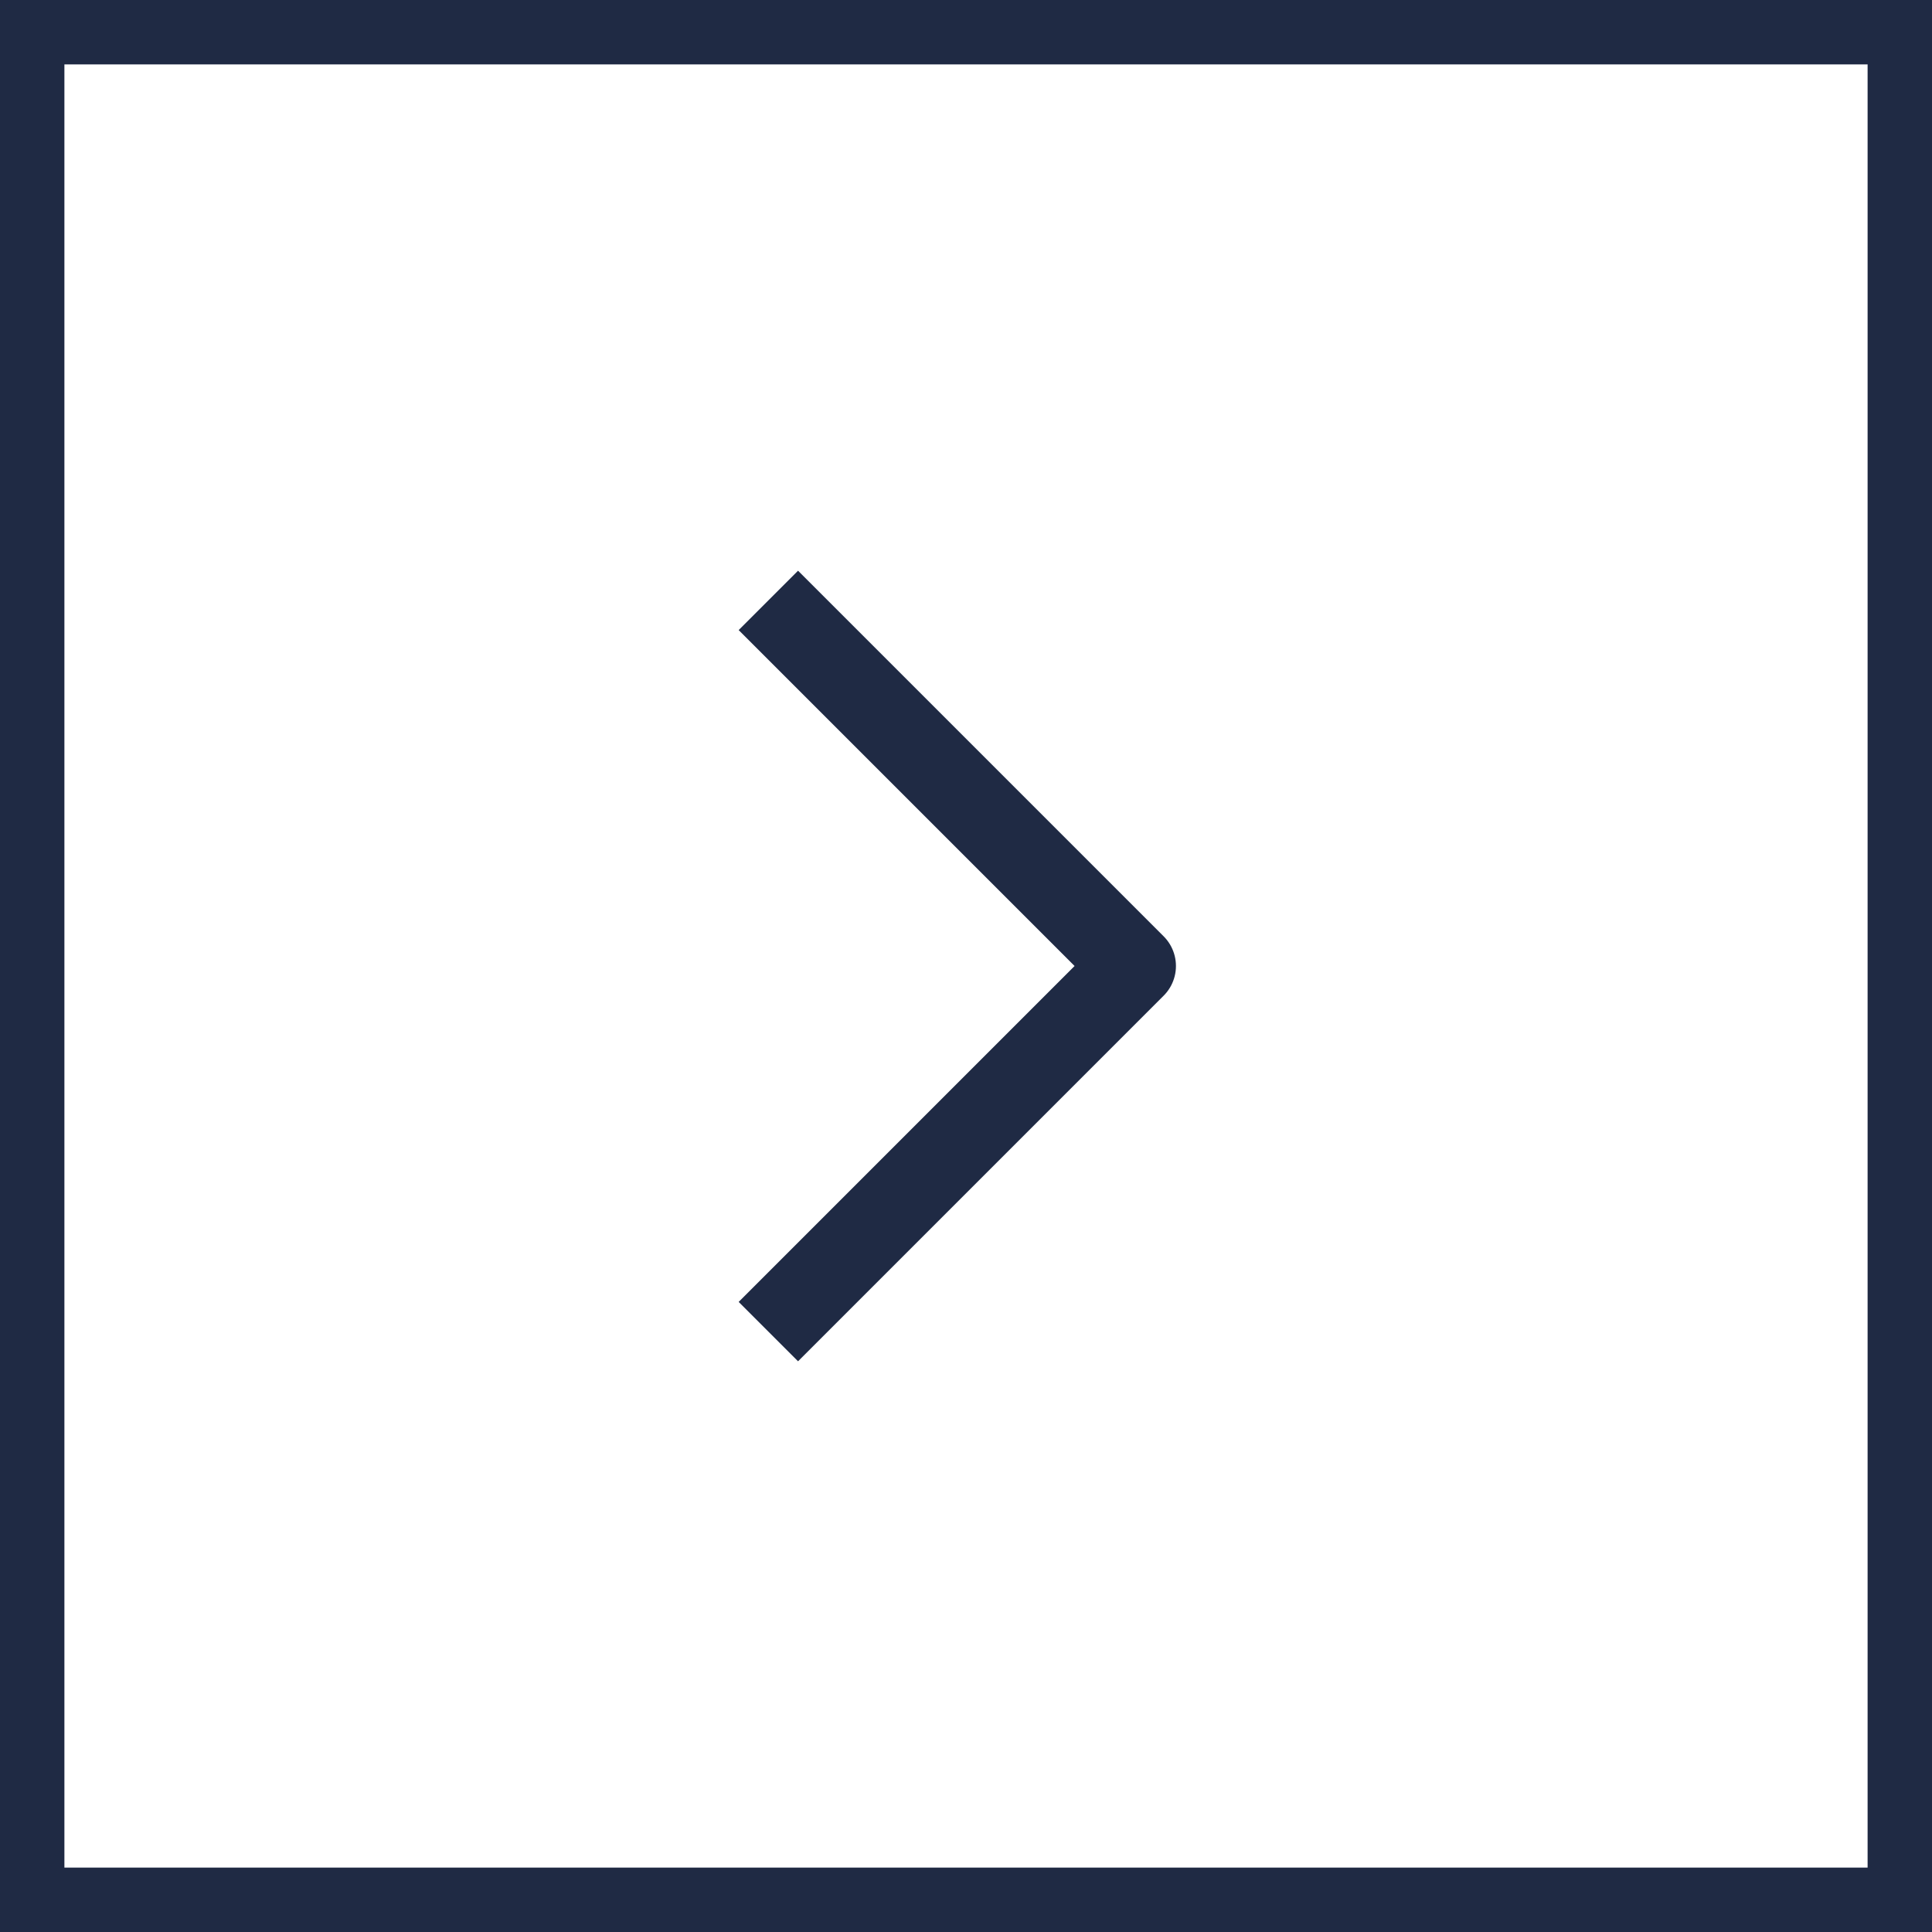<svg width="30" height="30" viewBox="0 0 30 30" fill="none" xmlns="http://www.w3.org/2000/svg">
<rect x="0.5" y="0.5" width="29" height="29" stroke="#1F2A44"/>
<path d="M12.392 9.784L17.608 15L12.392 20.216" stroke="#1F2A44" stroke-width="1.304" stroke-linecap="square" stroke-linejoin="round"/>
</svg>
